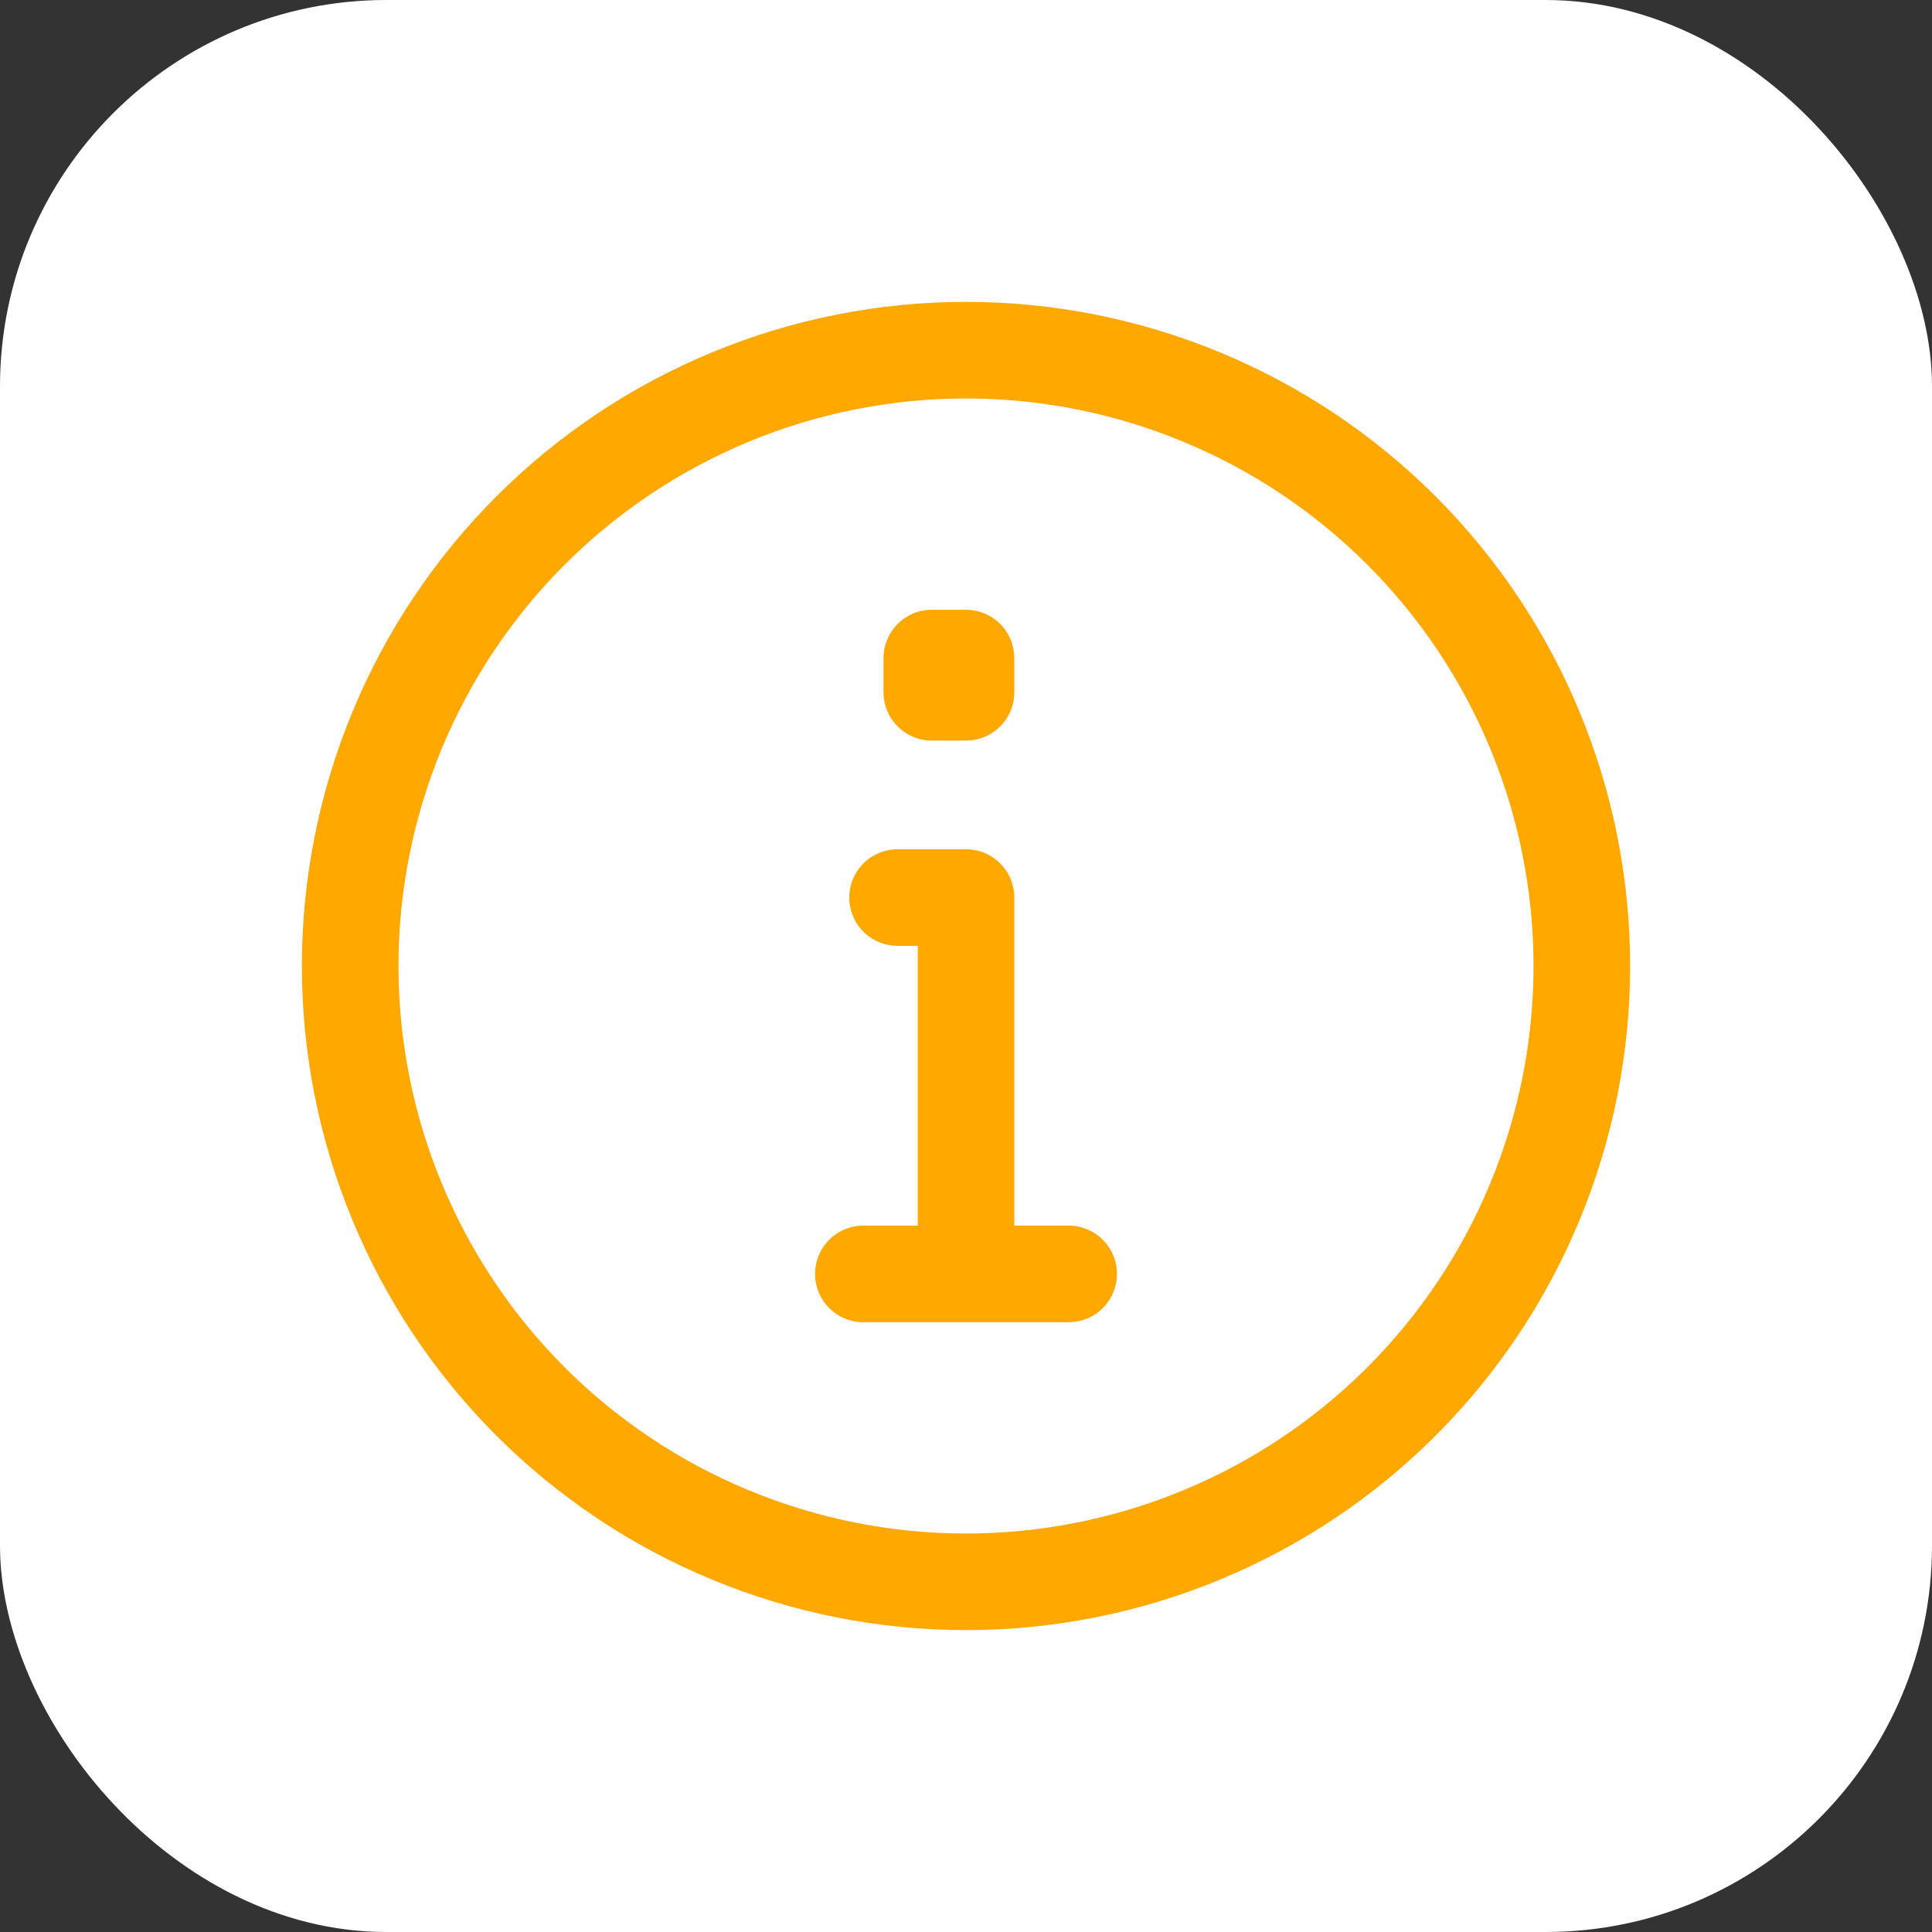<?xml version="1.0" encoding="UTF-8"?> <svg xmlns="http://www.w3.org/2000/svg" width="40" height="40" viewBox="0 0 40 40" fill="none"><rect x="0" y="0" width="40" height="40" fill="#333333" stroke="none"/><rect width="40" height="40" rx="8" fill="white"></rect><path d="M18.583 18.583H20V26.375M20 26.375H22.125M20 26.375H17.875M32.75 20C32.75 21.674 32.42 23.332 31.779 24.879C31.139 26.426 30.2 27.832 29.016 29.016C27.832 30.2 26.426 31.139 24.879 31.779C23.332 32.42 21.674 32.75 20 32.75C18.326 32.75 16.668 32.42 15.121 31.779C13.574 31.139 12.168 30.2 10.984 29.016C9.8 27.832 8.861 26.426 8.221 24.879C7.58 23.332 7.25 21.674 7.25 20C7.25 16.619 8.593 13.376 10.984 10.984C13.376 8.593 16.619 7.25 20 7.25C23.381 7.25 26.625 8.593 29.016 10.984C31.407 13.376 32.75 16.619 32.75 20ZM19.292 14.333V13.625H20V14.333H19.292Z" stroke="#FFA800" stroke-width="2" stroke-linecap="round" stroke-linejoin="round"></path></svg> 